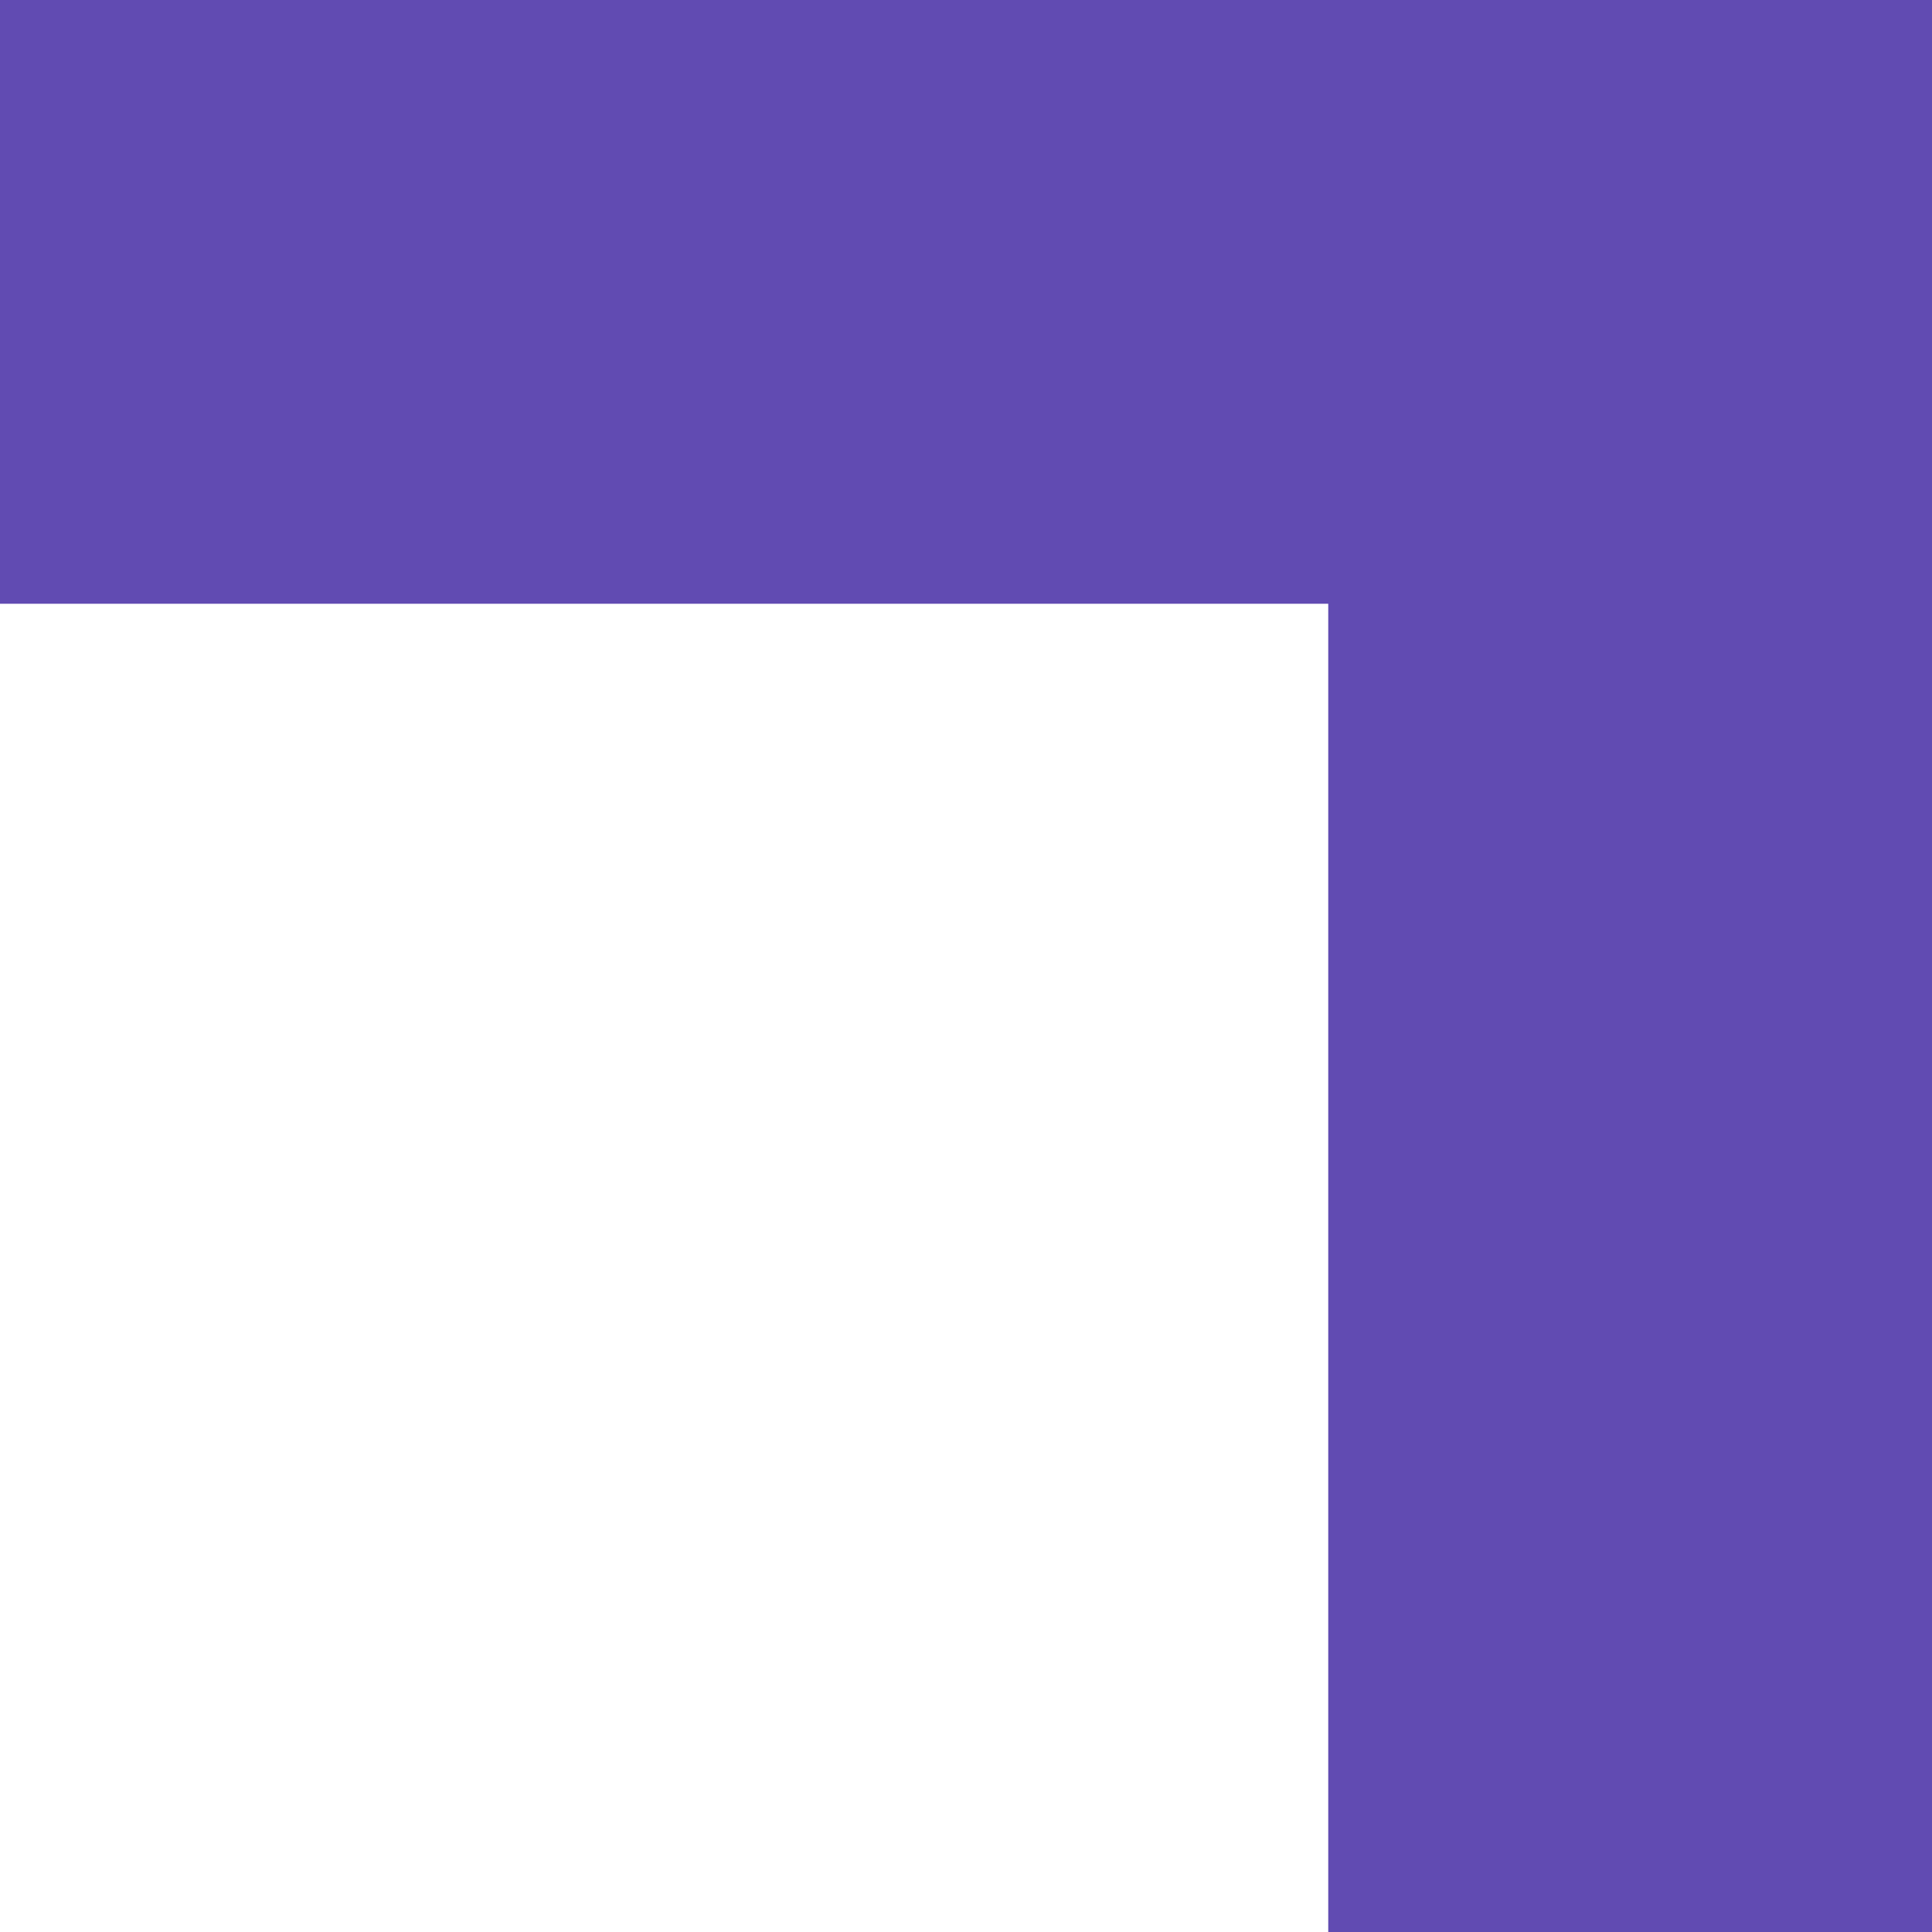 <svg width="24" height="24" viewBox="0 0 24 24" fill="none" xmlns="http://www.w3.org/2000/svg">
<path d="M24 24L16.5 24L16.5 -6.55671e-07L24 0L24 24Z" fill="#614BB2"/>
<path d="M1.44248e-06 7.5L2.09815e-06 -2.09815e-06L24 0L24 7.5L1.44248e-06 7.5Z" fill="#614BB2"/>
</svg>
